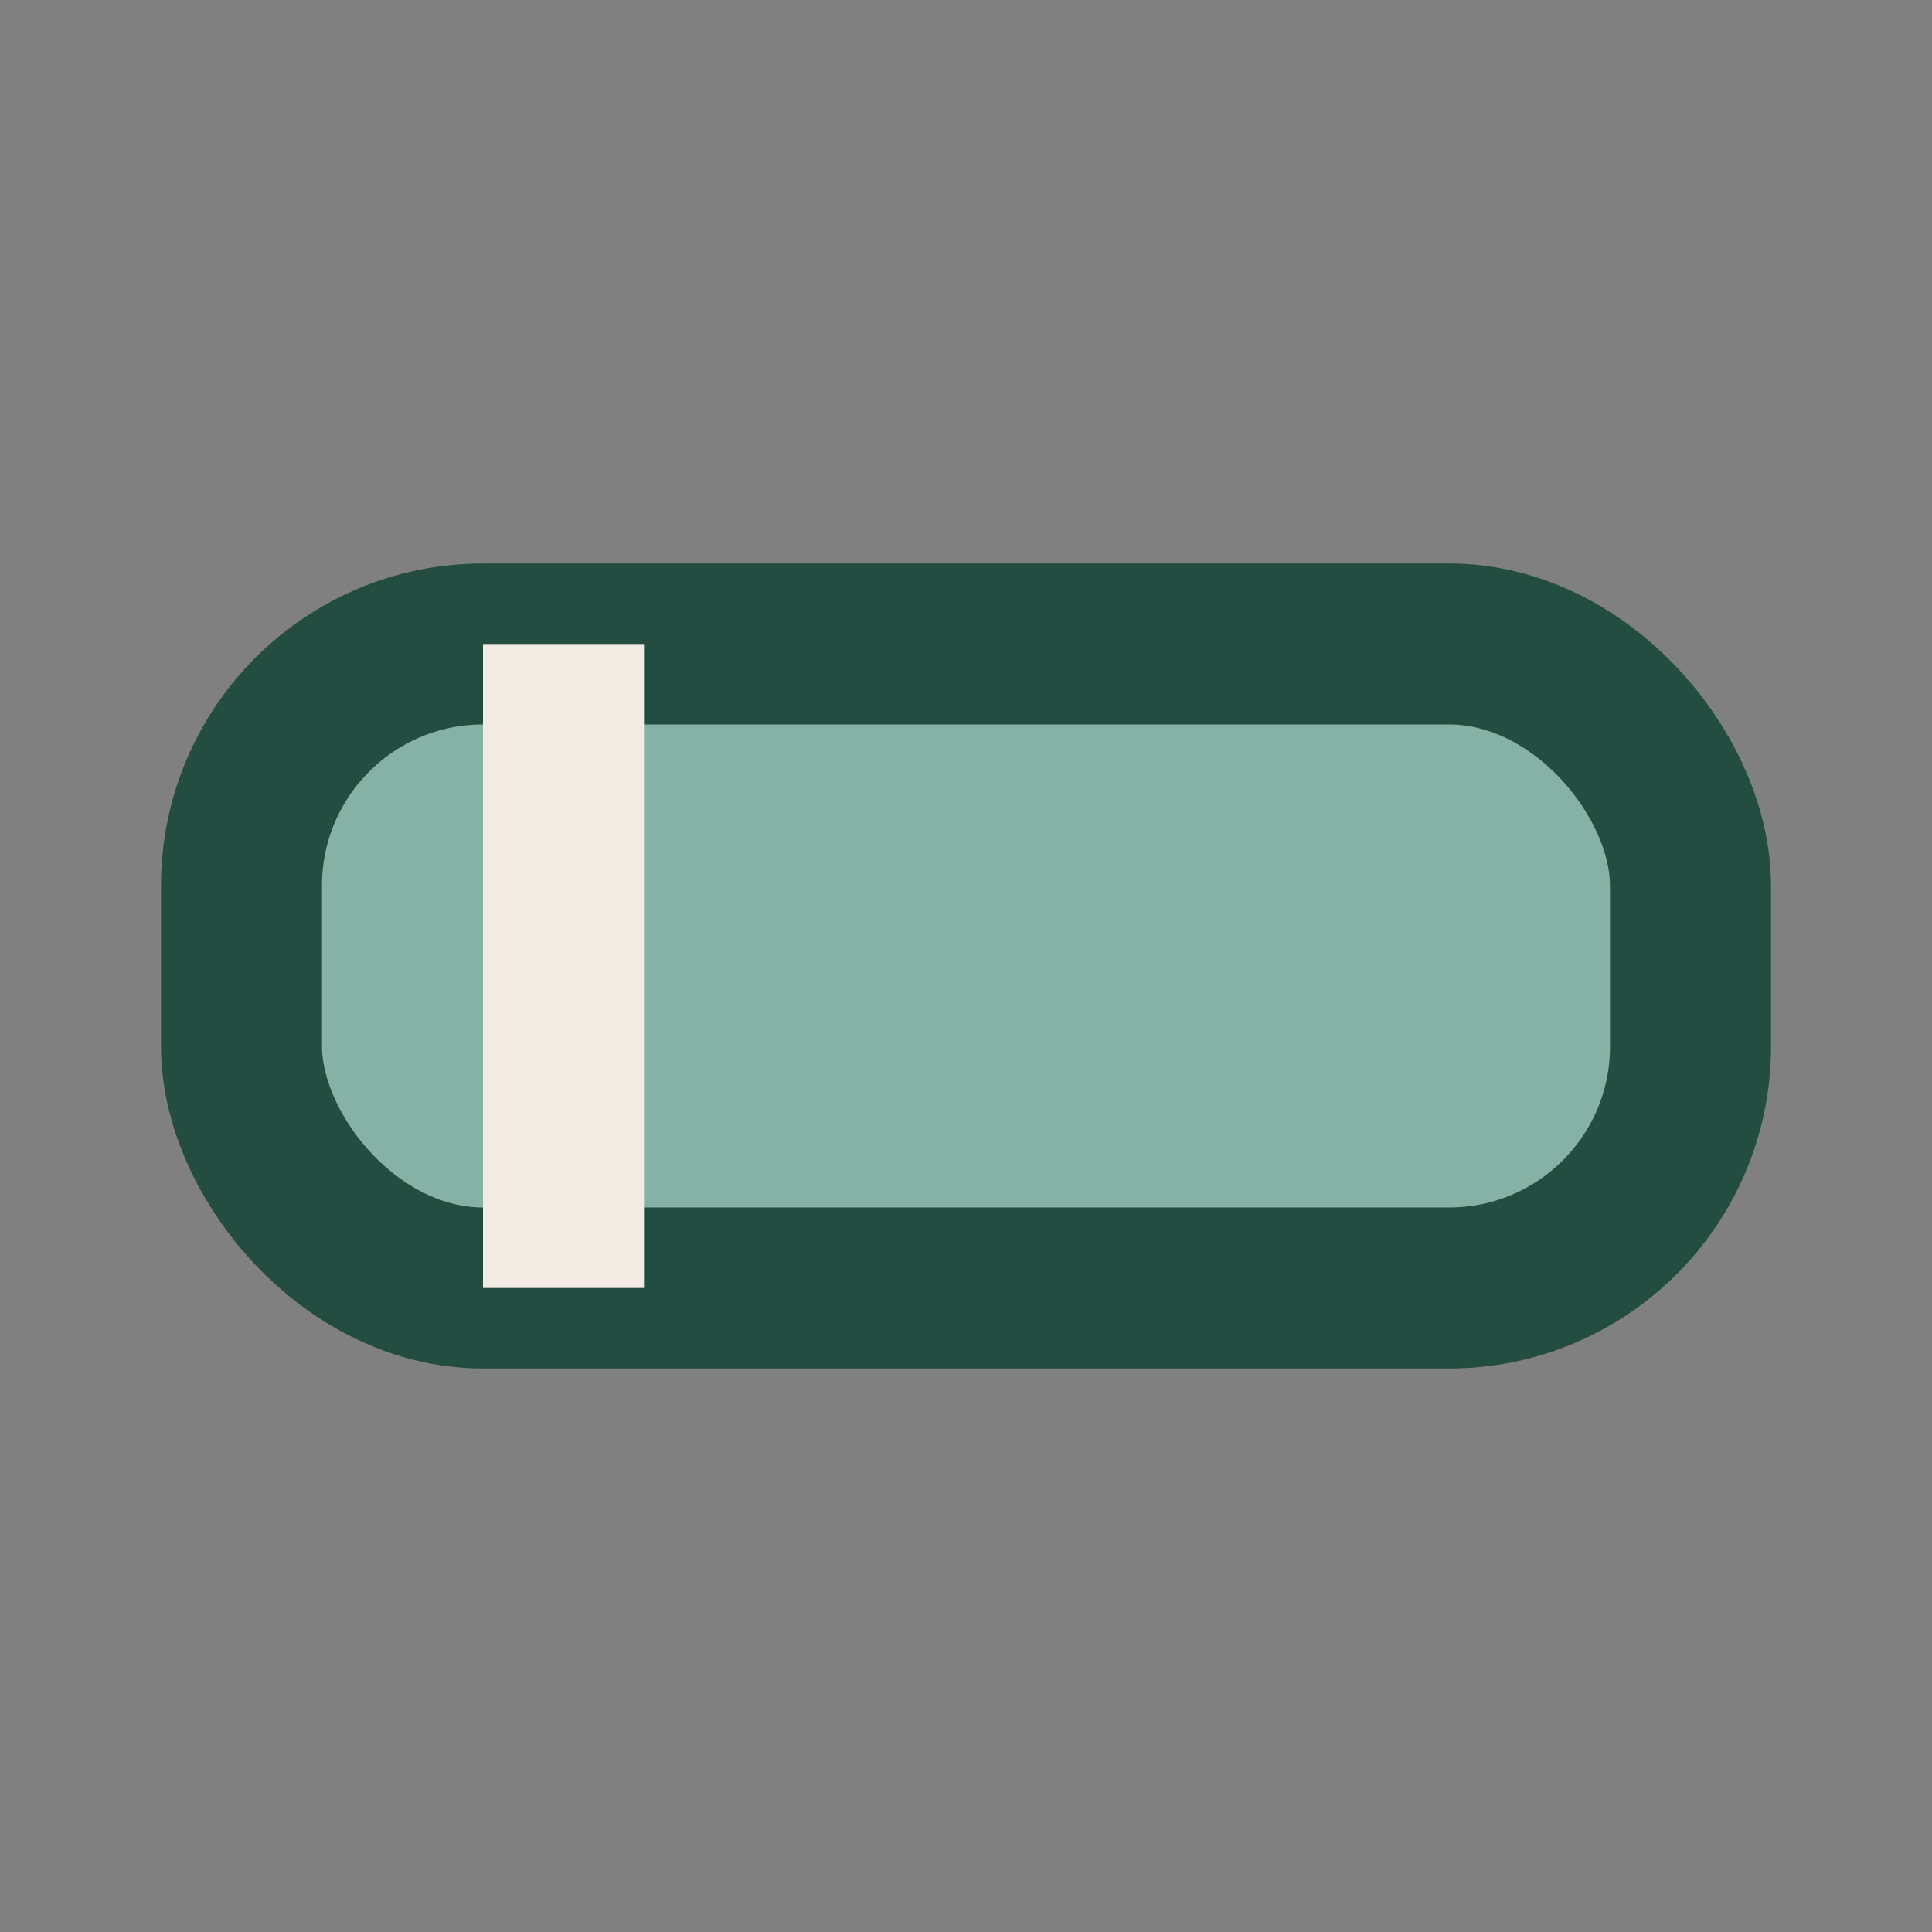 <?xml version="1.0" encoding="UTF-8"?>
<svg xmlns="http://www.w3.org/2000/svg" width="24" height="24" viewBox="0 0 24 24"><rect x="0" y="0" width="24" height="24" fill="#808080" stroke="none"/><rect x="3" y="8" width="18" height="8" rx="3" fill="#86B2A6" stroke="#234D40" stroke-width="2"/><path d="M7 8v8" stroke="#F2EBE3" stroke-width="2"/></svg>